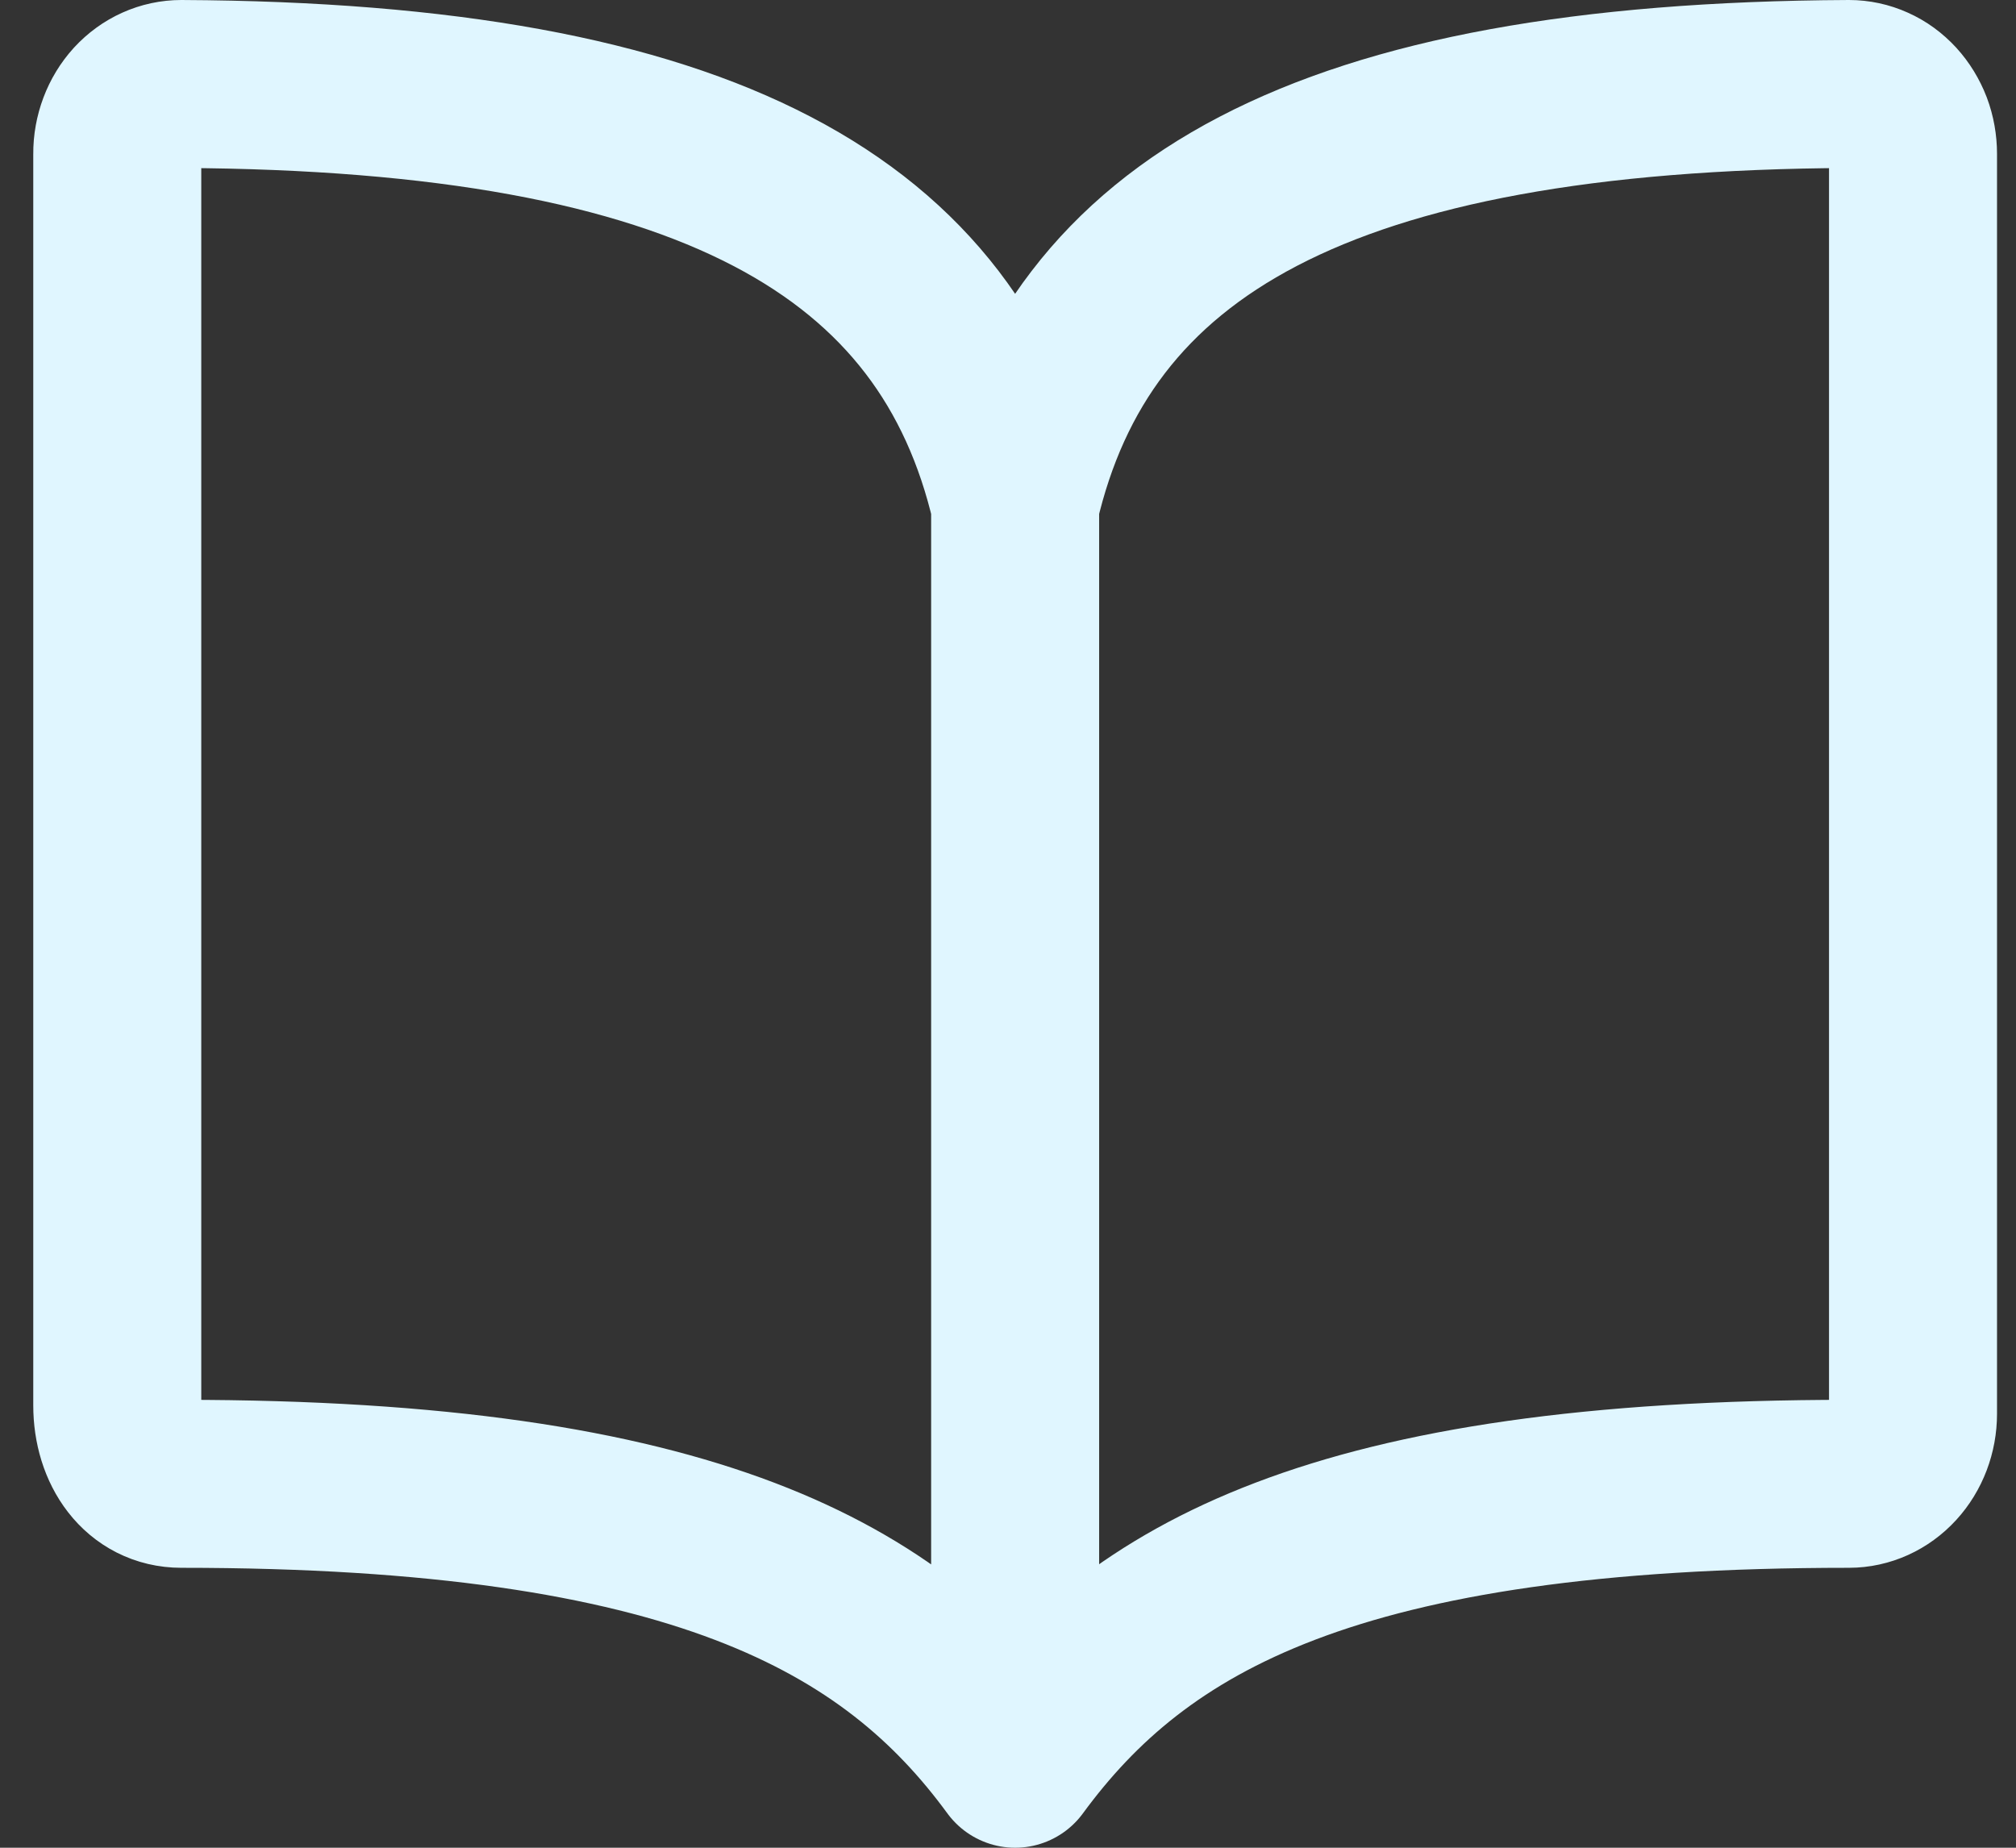 <svg width="24" height="22" viewBox="0 0 24 22" fill="none" xmlns="http://www.w3.org/2000/svg">
<rect x="0" y="0" width="24" height="22" fill="#333333" stroke="none"/>
<path d="M12.085 6C12.848 2.71 15.732 1.031 22.011 1C22.111 1 22.21 1.021 22.303 1.063C22.396 1.104 22.48 1.166 22.551 1.243C22.622 1.321 22.678 1.413 22.717 1.514C22.755 1.615 22.774 1.724 22.774 1.833V16.833C22.774 17.054 22.694 17.266 22.55 17.423C22.407 17.579 22.213 17.667 22.011 17.667C15.902 17.667 13.543 19.011 12.085 21M12.085 6C11.321 2.71 8.438 1.031 2.159 1C2.059 1 1.959 1.021 1.866 1.063C1.774 1.104 1.689 1.166 1.618 1.243C1.547 1.321 1.491 1.413 1.453 1.514C1.415 1.615 1.395 1.724 1.396 1.833V16.733C1.396 17.247 1.688 17.667 2.159 17.667C8.267 17.667 10.636 19.021 12.085 21M12.085 6V21" stroke="#E0F6FF" stroke-width="2" stroke-linecap="round" stroke-linejoin="round"/>
</svg>
